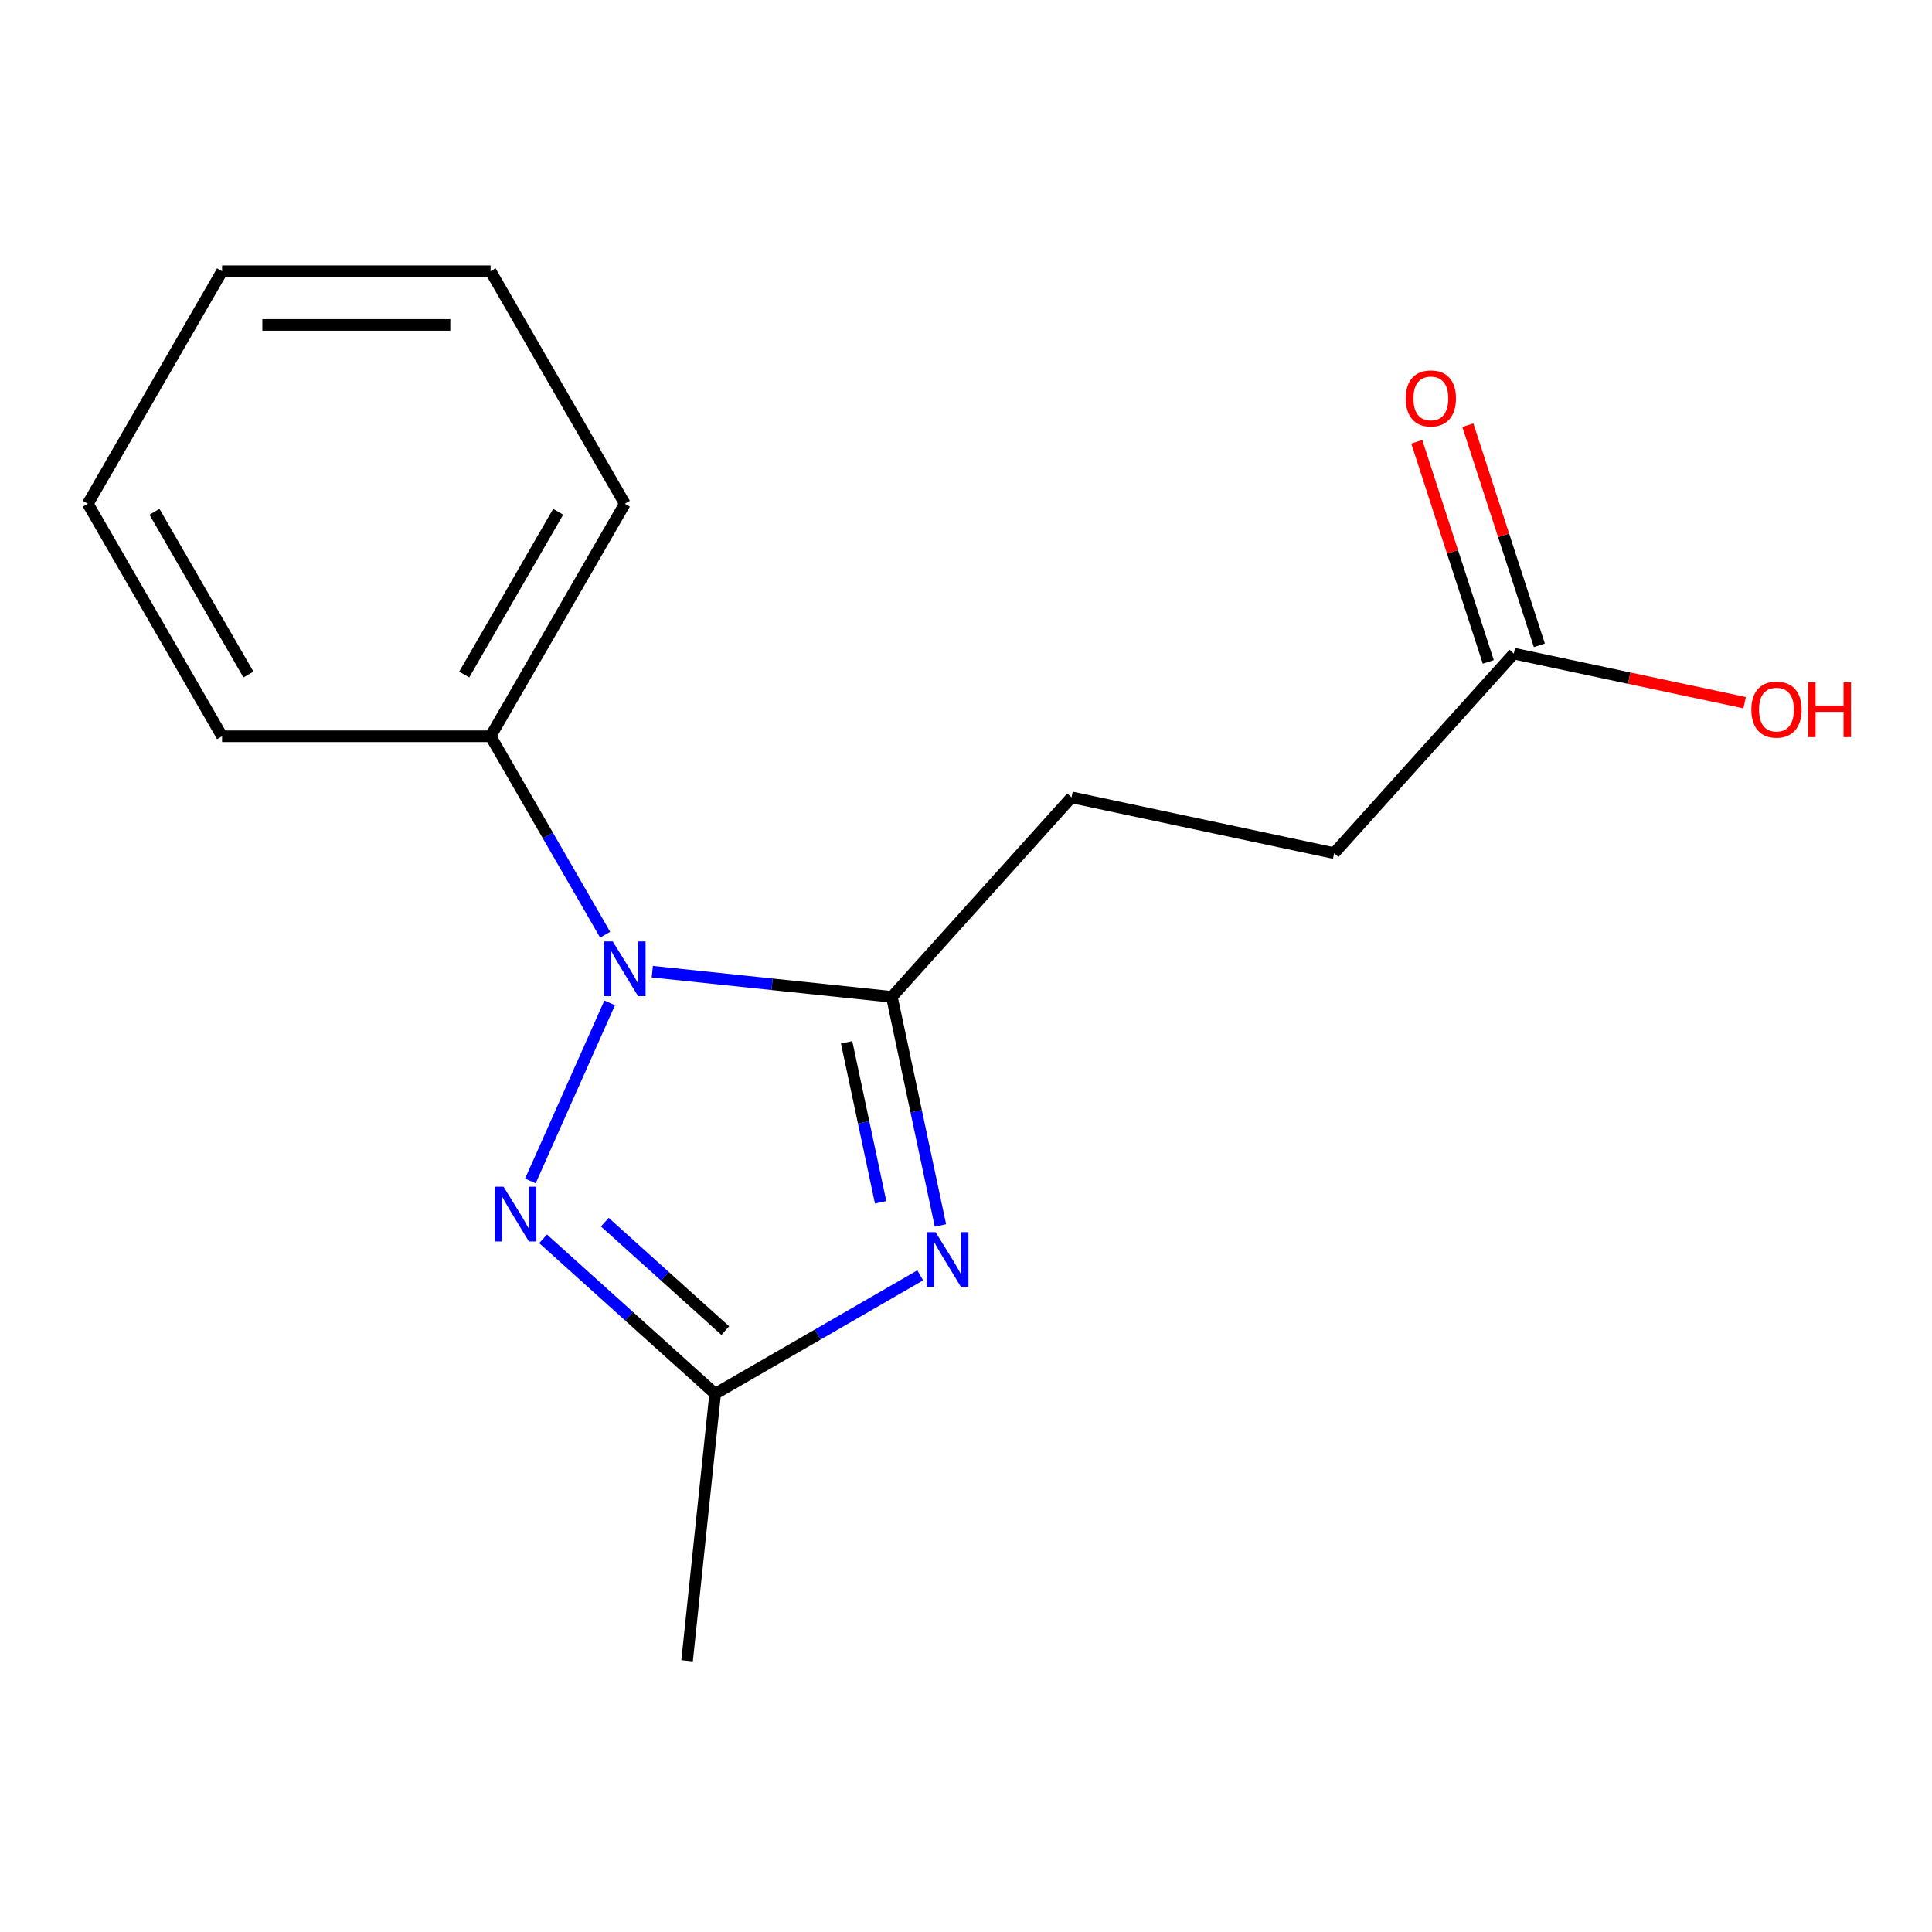 <?xml version='1.0' encoding='iso-8859-1'?>
<svg version='1.1' baseProfile='full'
              xmlns='http://www.w3.org/2000/svg'
                      xmlns:rdkit='http://www.rdkit.org/xml'
                      xmlns:xlink='http://www.w3.org/1999/xlink'
                  xml:space='preserve'
width='1000px' height='1000px' viewBox='0 0 1000 1000'>
<!-- END OF HEADER -->
<rect style='opacity:1.0;fill:#FFFFFF;stroke:none' width='1000' height='1000' x='0' y='0'> </rect>
<path class='bond-1' d='M 337.623,502.945 L 399.624,509.461' style='fill:none;fill-rule:evenodd;stroke:#0000FF;stroke-width:6px;stroke-linecap:butt;stroke-linejoin:miter;stroke-opacity:1' />
<path class='bond-1' d='M 399.624,509.461 L 461.625,515.978' style='fill:none;fill-rule:evenodd;stroke:#000000;stroke-width:6px;stroke-linecap:butt;stroke-linejoin:miter;stroke-opacity:1' />
<path class='bond-2' d='M 315.558,519.085 L 274.518,611.261' style='fill:none;fill-rule:evenodd;stroke:#0000FF;stroke-width:6px;stroke-linecap:butt;stroke-linejoin:miter;stroke-opacity:1' />
<path class='bond-4' d='M 313.228,483.816 L 283.574,432.455' style='fill:none;fill-rule:evenodd;stroke:#0000FF;stroke-width:6px;stroke-linecap:butt;stroke-linejoin:miter;stroke-opacity:1' />
<path class='bond-4' d='M 283.574,432.455 L 253.92,381.093' style='fill:none;fill-rule:evenodd;stroke:#000000;stroke-width:6px;stroke-linecap:butt;stroke-linejoin:miter;stroke-opacity:1' />
<path class='bond-0' d='M 486.771,634.284 L 474.198,575.131' style='fill:none;fill-rule:evenodd;stroke:#0000FF;stroke-width:6px;stroke-linecap:butt;stroke-linejoin:miter;stroke-opacity:1' />
<path class='bond-0' d='M 474.198,575.131 L 461.625,515.978' style='fill:none;fill-rule:evenodd;stroke:#000000;stroke-width:6px;stroke-linecap:butt;stroke-linejoin:miter;stroke-opacity:1' />
<path class='bond-0' d='M 455.811,622.317 L 447.01,580.91' style='fill:none;fill-rule:evenodd;stroke:#0000FF;stroke-width:6px;stroke-linecap:butt;stroke-linejoin:miter;stroke-opacity:1' />
<path class='bond-0' d='M 447.01,580.91 L 438.209,539.503' style='fill:none;fill-rule:evenodd;stroke:#000000;stroke-width:6px;stroke-linecap:butt;stroke-linejoin:miter;stroke-opacity:1' />
<path class='bond-16' d='M 476.305,660.125 L 423.234,690.766' style='fill:none;fill-rule:evenodd;stroke:#0000FF;stroke-width:6px;stroke-linecap:butt;stroke-linejoin:miter;stroke-opacity:1' />
<path class='bond-16' d='M 423.234,690.766 L 370.162,721.407' style='fill:none;fill-rule:evenodd;stroke:#000000;stroke-width:6px;stroke-linecap:butt;stroke-linejoin:miter;stroke-opacity:1' />
<path class='bond-6' d='M 461.625,515.978 L 554.619,412.698' style='fill:none;fill-rule:evenodd;stroke:#000000;stroke-width:6px;stroke-linecap:butt;stroke-linejoin:miter;stroke-opacity:1' />
<path class='bond-3' d='M 281.096,641.211 L 325.629,681.309' style='fill:none;fill-rule:evenodd;stroke:#0000FF;stroke-width:6px;stroke-linecap:butt;stroke-linejoin:miter;stroke-opacity:1' />
<path class='bond-3' d='M 325.629,681.309 L 370.162,721.407' style='fill:none;fill-rule:evenodd;stroke:#000000;stroke-width:6px;stroke-linecap:butt;stroke-linejoin:miter;stroke-opacity:1' />
<path class='bond-3' d='M 313.055,632.585 L 344.228,660.653' style='fill:none;fill-rule:evenodd;stroke:#0000FF;stroke-width:6px;stroke-linecap:butt;stroke-linejoin:miter;stroke-opacity:1' />
<path class='bond-3' d='M 344.228,660.653 L 375.401,688.721' style='fill:none;fill-rule:evenodd;stroke:#000000;stroke-width:6px;stroke-linecap:butt;stroke-linejoin:miter;stroke-opacity:1' />
<path class='bond-10' d='M 370.162,721.407 L 355.635,859.622' style='fill:none;fill-rule:evenodd;stroke:#000000;stroke-width:6px;stroke-linecap:butt;stroke-linejoin:miter;stroke-opacity:1' />
<path class='bond-11' d='M 253.92,381.093 L 323.409,260.735' style='fill:none;fill-rule:evenodd;stroke:#000000;stroke-width:6px;stroke-linecap:butt;stroke-linejoin:miter;stroke-opacity:1' />
<path class='bond-11' d='M 240.272,349.142 L 288.914,264.891' style='fill:none;fill-rule:evenodd;stroke:#000000;stroke-width:6px;stroke-linecap:butt;stroke-linejoin:miter;stroke-opacity:1' />
<path class='bond-12' d='M 253.92,381.093 L 114.943,381.093' style='fill:none;fill-rule:evenodd;stroke:#000000;stroke-width:6px;stroke-linecap:butt;stroke-linejoin:miter;stroke-opacity:1' />
<path class='bond-5' d='M 783.553,338.313 L 690.559,441.593' style='fill:none;fill-rule:evenodd;stroke:#000000;stroke-width:6px;stroke-linecap:butt;stroke-linejoin:miter;stroke-opacity:1' />
<path class='bond-7' d='M 796.77,334.018 L 778.259,277.048' style='fill:none;fill-rule:evenodd;stroke:#000000;stroke-width:6px;stroke-linecap:butt;stroke-linejoin:miter;stroke-opacity:1' />
<path class='bond-7' d='M 778.259,277.048 L 759.749,220.077' style='fill:none;fill-rule:evenodd;stroke:#FF0000;stroke-width:6px;stroke-linecap:butt;stroke-linejoin:miter;stroke-opacity:1' />
<path class='bond-7' d='M 770.335,342.607 L 751.824,285.637' style='fill:none;fill-rule:evenodd;stroke:#000000;stroke-width:6px;stroke-linecap:butt;stroke-linejoin:miter;stroke-opacity:1' />
<path class='bond-7' d='M 751.824,285.637 L 733.314,228.666' style='fill:none;fill-rule:evenodd;stroke:#FF0000;stroke-width:6px;stroke-linecap:butt;stroke-linejoin:miter;stroke-opacity:1' />
<path class='bond-9' d='M 783.553,338.313 L 843.286,351.009' style='fill:none;fill-rule:evenodd;stroke:#000000;stroke-width:6px;stroke-linecap:butt;stroke-linejoin:miter;stroke-opacity:1' />
<path class='bond-9' d='M 843.286,351.009 L 903.018,363.706' style='fill:none;fill-rule:evenodd;stroke:#FF0000;stroke-width:6px;stroke-linecap:butt;stroke-linejoin:miter;stroke-opacity:1' />
<path class='bond-8' d='M 554.619,412.698 L 690.559,441.593' style='fill:none;fill-rule:evenodd;stroke:#000000;stroke-width:6px;stroke-linecap:butt;stroke-linejoin:miter;stroke-opacity:1' />
<path class='bond-14' d='M 323.409,260.735 L 253.92,140.378' style='fill:none;fill-rule:evenodd;stroke:#000000;stroke-width:6px;stroke-linecap:butt;stroke-linejoin:miter;stroke-opacity:1' />
<path class='bond-13' d='M 114.943,381.093 L 45.455,260.735' style='fill:none;fill-rule:evenodd;stroke:#000000;stroke-width:6px;stroke-linecap:butt;stroke-linejoin:miter;stroke-opacity:1' />
<path class='bond-13' d='M 128.591,349.142 L 79.949,264.891' style='fill:none;fill-rule:evenodd;stroke:#000000;stroke-width:6px;stroke-linecap:butt;stroke-linejoin:miter;stroke-opacity:1' />
<path class='bond-15' d='M 45.455,260.735 L 114.943,140.378' style='fill:none;fill-rule:evenodd;stroke:#000000;stroke-width:6px;stroke-linecap:butt;stroke-linejoin:miter;stroke-opacity:1' />
<path class='bond-17' d='M 253.92,140.378 L 114.943,140.378' style='fill:none;fill-rule:evenodd;stroke:#000000;stroke-width:6px;stroke-linecap:butt;stroke-linejoin:miter;stroke-opacity:1' />
<path class='bond-17' d='M 233.074,168.173 L 135.79,168.173' style='fill:none;fill-rule:evenodd;stroke:#000000;stroke-width:6px;stroke-linecap:butt;stroke-linejoin:miter;stroke-opacity:1' />
<path  class='atom-0' d='M 317.149 487.291
L 326.429 502.291
Q 327.349 503.771, 328.829 506.451
Q 330.309 509.131, 330.389 509.291
L 330.389 487.291
L 334.149 487.291
L 334.149 515.611
L 330.269 515.611
L 320.309 499.211
Q 319.149 497.291, 317.909 495.091
Q 316.709 492.891, 316.349 492.211
L 316.349 515.611
L 312.669 515.611
L 312.669 487.291
L 317.149 487.291
' fill='#0000FF'/>
<path  class='atom-1' d='M 484.26 637.758
L 493.54 652.758
Q 494.46 654.238, 495.94 656.918
Q 497.42 659.598, 497.5 659.758
L 497.5 637.758
L 501.26 637.758
L 501.26 666.078
L 497.38 666.078
L 487.42 649.678
Q 486.26 647.758, 485.02 645.558
Q 483.82 643.358, 483.46 642.678
L 483.46 666.078
L 479.78 666.078
L 479.78 637.758
L 484.26 637.758
' fill='#0000FF'/>
<path  class='atom-3' d='M 260.622 614.253
L 269.902 629.253
Q 270.822 630.733, 272.302 633.413
Q 273.782 636.093, 273.862 636.253
L 273.862 614.253
L 277.622 614.253
L 277.622 642.573
L 273.742 642.573
L 263.782 626.173
Q 262.622 624.253, 261.382 622.053
Q 260.182 619.853, 259.822 619.173
L 259.822 642.573
L 256.142 642.573
L 256.142 614.253
L 260.622 614.253
' fill='#0000FF'/>
<path  class='atom-8' d='M 727.606 206.217
Q 727.606 199.417, 730.966 195.617
Q 734.326 191.817, 740.606 191.817
Q 746.886 191.817, 750.246 195.617
Q 753.606 199.417, 753.606 206.217
Q 753.606 213.097, 750.206 217.017
Q 746.806 220.897, 740.606 220.897
Q 734.366 220.897, 730.966 217.017
Q 727.606 213.137, 727.606 206.217
M 740.606 217.697
Q 744.926 217.697, 747.246 214.817
Q 749.606 211.897, 749.606 206.217
Q 749.606 200.657, 747.246 197.857
Q 744.926 195.017, 740.606 195.017
Q 736.286 195.017, 733.926 197.817
Q 731.606 200.617, 731.606 206.217
Q 731.606 211.937, 733.926 214.817
Q 736.286 217.697, 740.606 217.697
' fill='#FF0000'/>
<path  class='atom-10' d='M 906.493 367.287
Q 906.493 360.487, 909.853 356.687
Q 913.213 352.887, 919.493 352.887
Q 925.773 352.887, 929.133 356.687
Q 932.493 360.487, 932.493 367.287
Q 932.493 374.167, 929.093 378.087
Q 925.693 381.967, 919.493 381.967
Q 913.253 381.967, 909.853 378.087
Q 906.493 374.207, 906.493 367.287
M 919.493 378.767
Q 923.813 378.767, 926.133 375.887
Q 928.493 372.967, 928.493 367.287
Q 928.493 361.727, 926.133 358.927
Q 923.813 356.087, 919.493 356.087
Q 915.173 356.087, 912.813 358.887
Q 910.493 361.687, 910.493 367.287
Q 910.493 373.007, 912.813 375.887
Q 915.173 378.767, 919.493 378.767
' fill='#FF0000'/>
<path  class='atom-10' d='M 935.893 353.207
L 939.733 353.207
L 939.733 365.247
L 954.213 365.247
L 954.213 353.207
L 958.053 353.207
L 958.053 381.527
L 954.213 381.527
L 954.213 368.447
L 939.733 368.447
L 939.733 381.527
L 935.893 381.527
L 935.893 353.207
' fill='#FF0000'/>
</svg>
